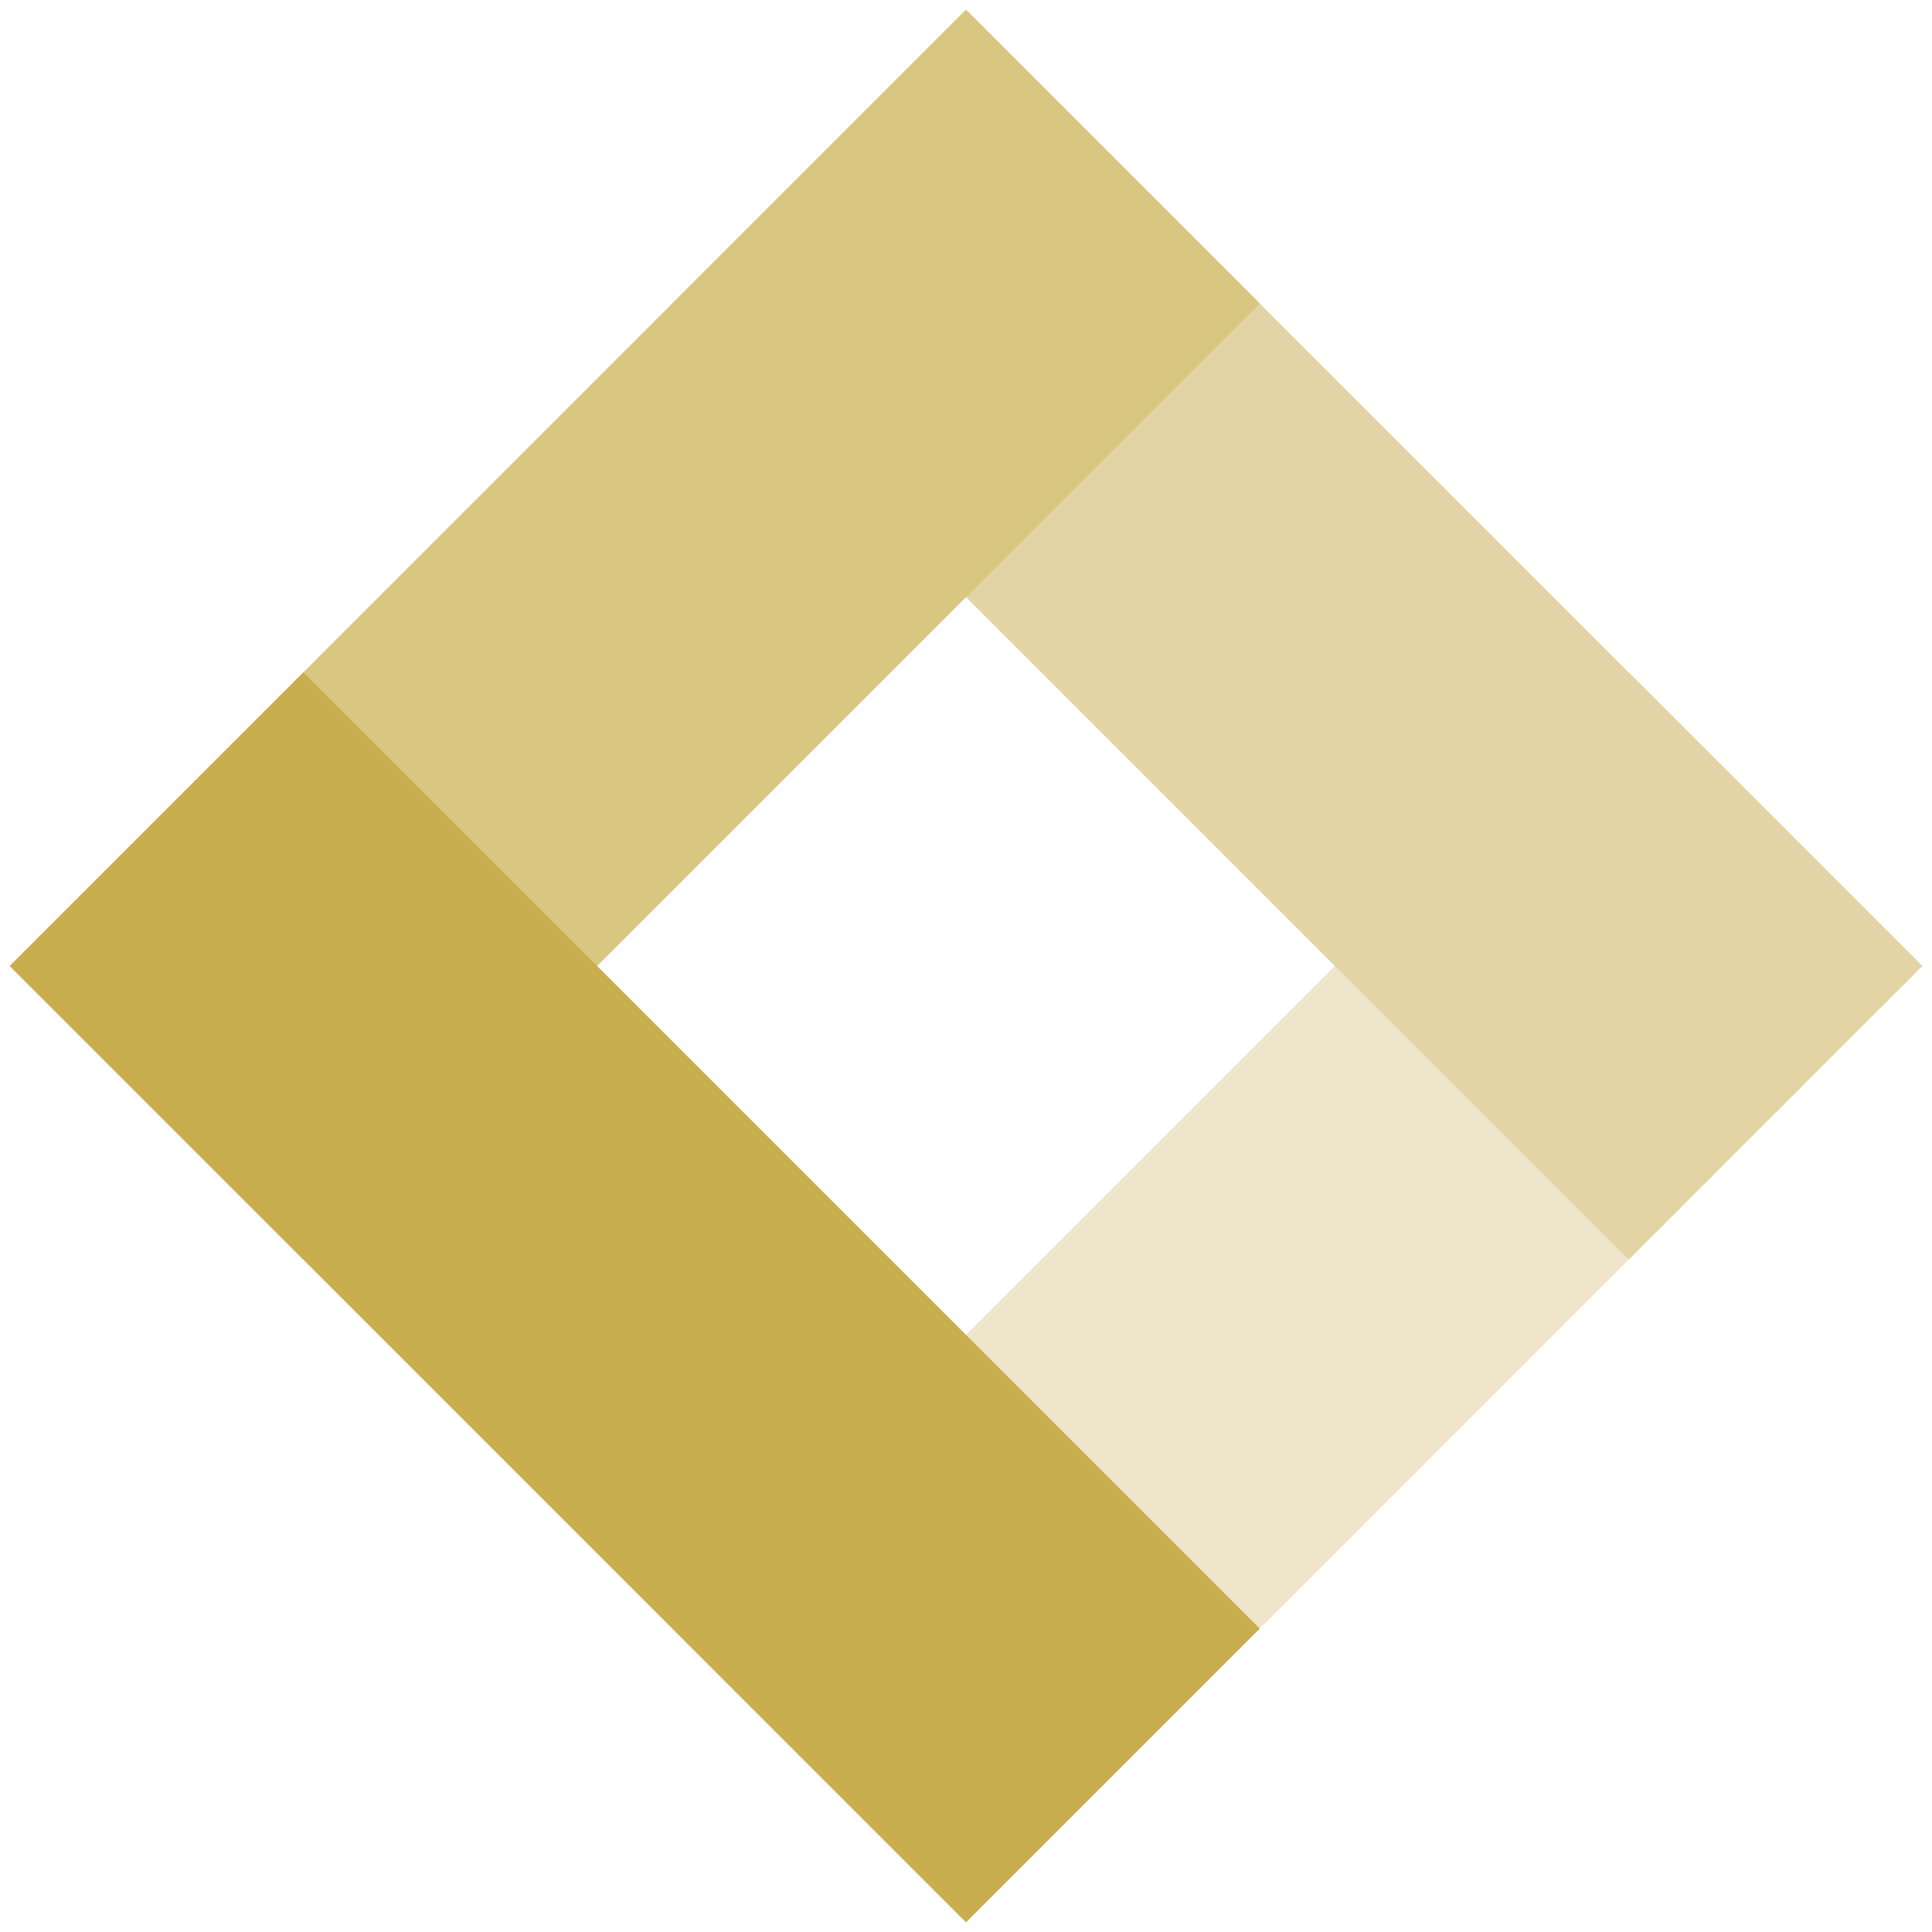 <?xml version="1.0" encoding="UTF-8" standalone="no"?>
<svg width="40px" height="40px" viewBox="0 0 40 40" version="1.1" xmlns="http://www.w3.org/2000/svg" xmlns:xlink="http://www.w3.org/1999/xlink">
    <!-- Generator: Sketch 44 (41411) - http://www.bohemiancoding.com/sketch -->
    <title>Artboard</title>
    <desc>Created with Sketch.</desc>
    <defs></defs>
    <g id="Page-1" stroke="none" stroke-width="1" fill="none" fill-rule="evenodd">
        <g id="Artboard">
            <g id="gold-icon" transform="translate(20, 20) rotate(-45) translate(-20, -20) translate(6, 6)">
                <rect id="bottom" fill="#EEE5CA" transform="translate(14, 23.7) rotate(90) translate(-14, -23.7) " x="9.7" y="9.7" width="8.6" height="28"></rect>
                <rect id="right" fill="#E2D4A5" x="19.4" y="0" width="8.6" height="28"></rect>
                <rect id="top" fill="#D9C681" transform="translate(14, 4.3) rotate(90) translate(-14, -4.3) " x="9.7" y="-9.7" width="8.6" height="28"></rect>
                <rect id="left" fill="#C8AE4E" x="0" y="0" width="8.6" height="28"></rect>
            </g>
        </g>
    </g>
</svg>